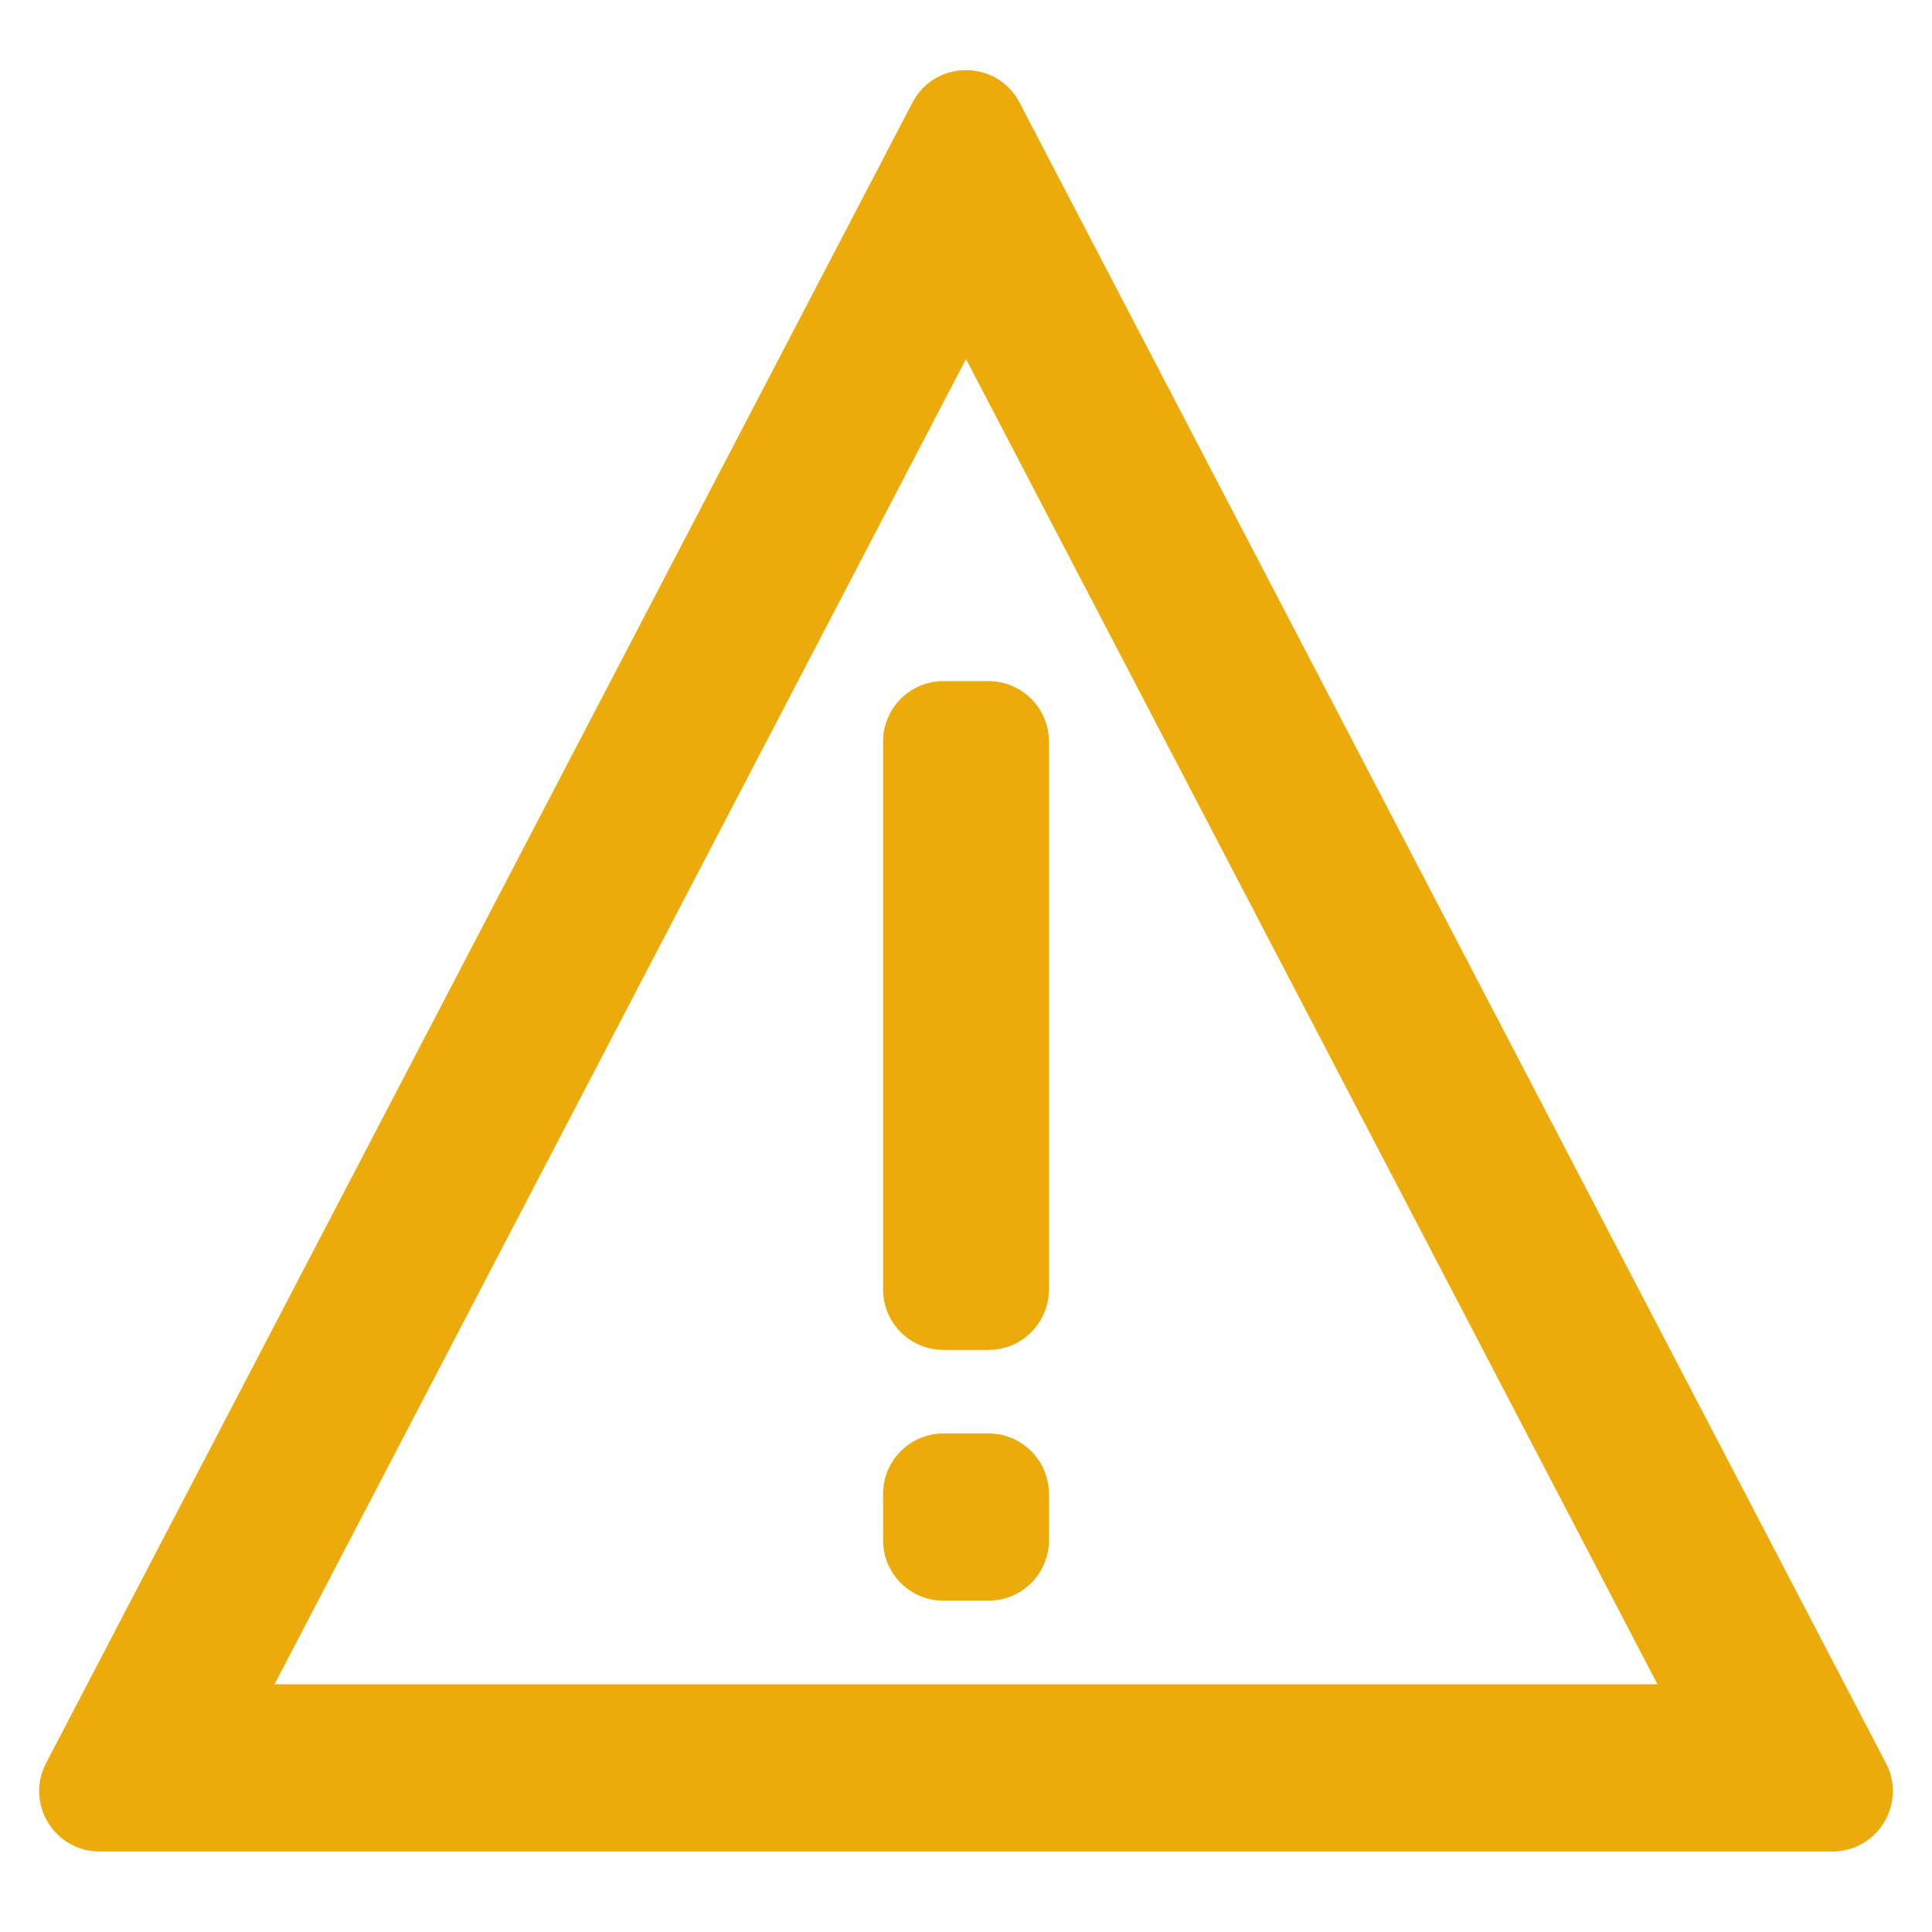 <svg width="24" height="24" viewBox="0 0 24 24" fill="none" xmlns="http://www.w3.org/2000/svg">
<path d="M10.97 18.557C10.97 18.143 11.306 17.807 11.72 17.807H12.28C12.694 17.807 13.03 18.143 13.03 18.557V19.134C13.03 19.549 12.694 19.884 12.28 19.884H11.72C11.306 19.884 10.97 19.549 10.97 19.134V18.557Z" fill="#EBAB0A"/>
<path d="M10.97 9.211C10.97 8.797 11.306 8.461 11.72 8.461H12.28C12.694 8.461 13.03 8.797 13.03 9.211V16.019C13.03 16.433 12.694 16.769 12.28 16.769H11.72C11.306 16.769 10.97 16.433 10.97 16.019V9.211Z" fill="#EBAB0A"/>
<path d="M11.335 1.274C11.616 0.737 12.384 0.737 12.665 1.274L23.428 21.903C23.688 22.402 23.326 23 22.763 23H1.237C0.674 23 0.312 22.402 0.572 21.903L11.335 1.274ZM3.41 20.923H20.59L12 4.46L3.41 20.923Z" fill="#EBAB0A"/>
</svg>
